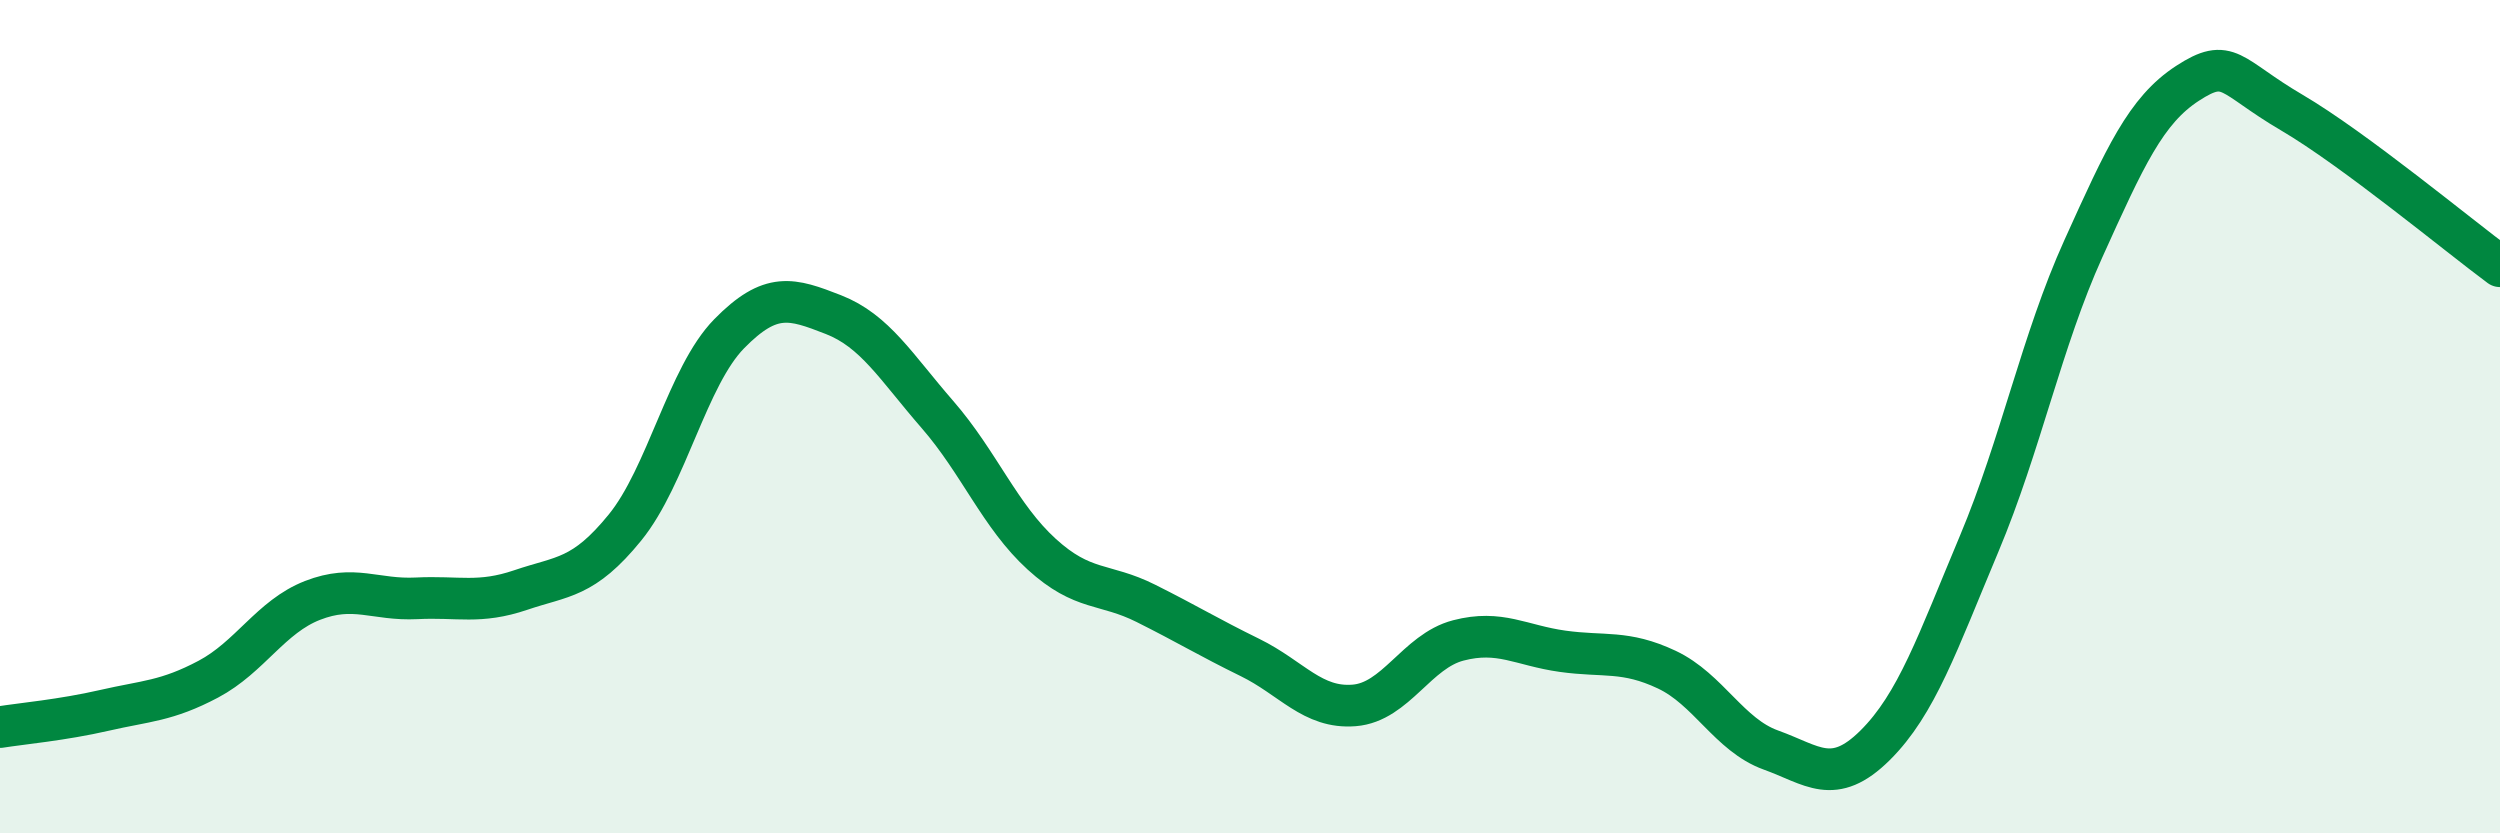 
    <svg width="60" height="20" viewBox="0 0 60 20" xmlns="http://www.w3.org/2000/svg">
      <path
        d="M 0,17.45 C 0.5,17.37 1.5,17.28 2.5,17.05 C 3.5,16.82 4,16.83 5,16.3 C 6,15.77 6.5,14.8 7.5,14.41 C 8.5,14.02 9,14.41 10,14.36 C 11,14.31 11.5,14.5 12.5,14.16 C 13.5,13.82 14,13.89 15,12.66 C 16,11.43 16.5,9.03 17.5,8.01 C 18.5,6.99 19,7.16 20,7.55 C 21,7.94 21.5,8.8 22.5,9.95 C 23.5,11.1 24,12.39 25,13.3 C 26,14.21 26.5,13.98 27.5,14.48 C 28.5,14.98 29,15.29 30,15.78 C 31,16.27 31.5,17.01 32.5,16.93 C 33.5,16.85 34,15.63 35,15.37 C 36,15.11 36.5,15.49 37.5,15.63 C 38.5,15.77 39,15.6 40,16.07 C 41,16.54 41.5,17.64 42.5,18 C 43.5,18.36 44,18.88 45,17.89 C 46,16.9 46.5,15.43 47.5,13.05 C 48.5,10.67 49,8.18 50,5.97 C 51,3.76 51.5,2.65 52.5,2 C 53.5,1.35 53.5,1.82 55,2.7 C 56.5,3.58 59,5.65 60,6.39L60 20L0 20Z"
        fill="#008740"
        opacity="0.1"
        stroke-linecap="round"
        stroke-linejoin="round"
      />
      <path
        d="M 0,17.45 C 0.5,17.37 1.5,17.28 2.5,17.05 C 3.5,16.82 4,16.83 5,16.3 C 6,15.77 6.5,14.8 7.5,14.41 C 8.5,14.02 9,14.41 10,14.36 C 11,14.31 11.5,14.5 12.5,14.16 C 13.5,13.82 14,13.89 15,12.66 C 16,11.43 16.5,9.03 17.5,8.01 C 18.5,6.99 19,7.16 20,7.55 C 21,7.94 21.5,8.8 22.5,9.95 C 23.5,11.1 24,12.39 25,13.3 C 26,14.21 26.5,13.98 27.5,14.48 C 28.5,14.98 29,15.29 30,15.78 C 31,16.27 31.5,17.01 32.5,16.93 C 33.5,16.85 34,15.63 35,15.37 C 36,15.11 36.5,15.49 37.5,15.63 C 38.5,15.77 39,15.6 40,16.07 C 41,16.54 41.5,17.64 42.5,18 C 43.5,18.36 44,18.88 45,17.89 C 46,16.9 46.5,15.43 47.5,13.05 C 48.5,10.67 49,8.18 50,5.97 C 51,3.76 51.5,2.65 52.5,2 C 53.5,1.35 53.5,1.82 55,2.7 C 56.5,3.58 59,5.65 60,6.39"
        stroke="#008740"
        stroke-width="1"
        fill="none"
        stroke-linecap="round"
        stroke-linejoin="round"
      />
    </svg>
  